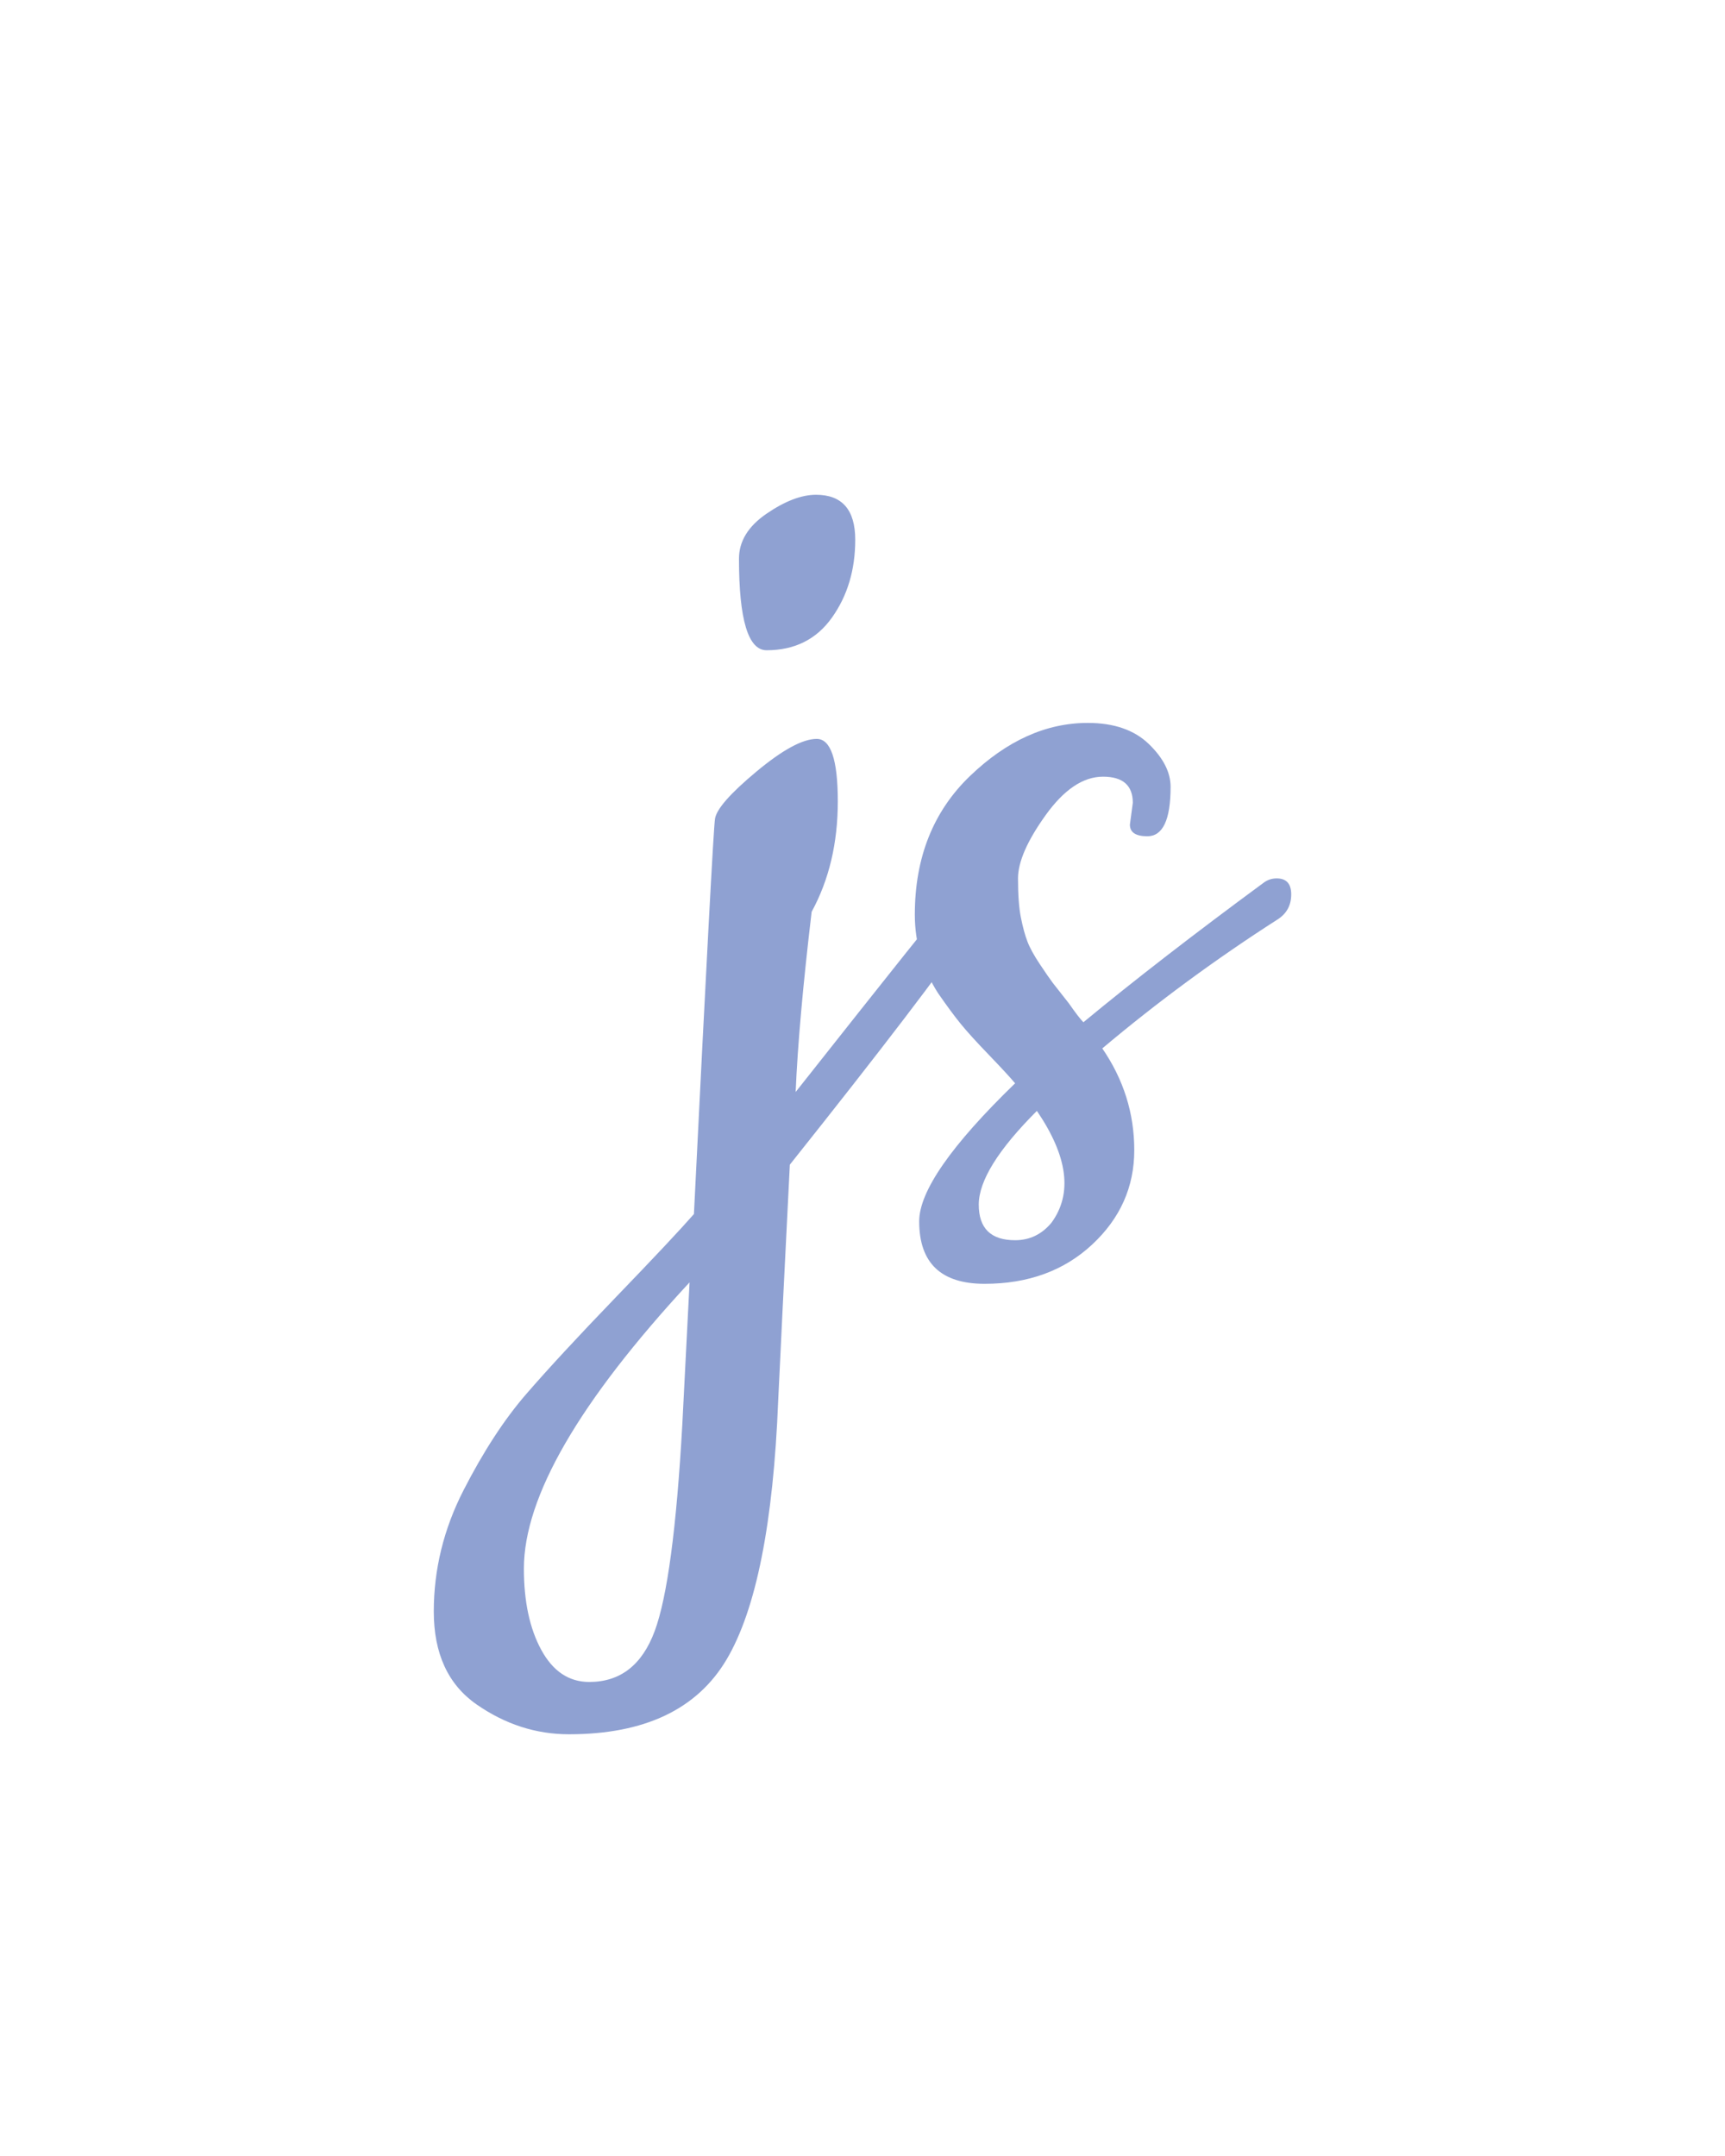 <?xml version="1.0" encoding="utf-8"?>
<!-- Generator: Adobe Illustrator 14.0.0, SVG Export Plug-In  -->
<!DOCTYPE svg PUBLIC "-//W3C//DTD SVG 1.1//EN" "http://www.w3.org/Graphics/SVG/1.1/DTD/svg11.dtd">
<svg version="1.1"
	 xmlns="http://www.w3.org/2000/svg" xmlns:xlink="http://www.w3.org/1999/xlink" xmlns:a="http://ns.adobe.com/AdobeSVGViewerExtensions/3.0/"
	 x="0px" y="0px" width="576px" height="720px" viewBox="-144.847 -165.23 576 720"
	 enable-background="new -144.847 -165.23 576 720" xml:space="preserve">
<defs>
</defs>
<path fill="#8FA1D2" d="M86.864,240.209c4.199-84.756,6.55-128.756,7.036-131.995c0.484-3.229,5.096-8.492,13.829-15.771
	c8.735-7.279,15.445-10.919,20.14-10.919c4.686,0,7.036,6.96,7.036,20.867c0,13.913-2.912,26.204-8.735,36.879
	c-2.911,24.591-4.692,44.646-5.337,60.172c31.701-40.109,48.603-61.301,50.71-63.569c2.101-2.259,3.958-3.396,5.581-3.396
	c3.229,0,4.853,1.623,4.853,4.853c0,1.94-0.653,4.05-1.942,6.309c-10.357,15.21-30.738,41.899-61.144,80.068
	c-1.94,38.498-3.237,64.701-3.882,78.615c-1.622,41.082-7.362,69.953-17.227,86.619C87.91,405.6,70.364,413.934,45.13,413.934
	c-10.994,0-21.268-3.322-30.815-9.947C4.777,397.352,0,387.002,0,372.928c0-14.072,3.321-27.584,9.948-40.518
	c6.634-12.945,13.588-23.619,20.867-32.029c7.279-8.416,17.31-19.252,30.086-32.514C73.684,254.605,82.329,245.385,86.864,240.209z
	 M85.408,263.014c-36.881,39.793-55.321,71.654-55.321,95.6c0,10.994,1.942,20.055,5.824,27.176
	c3.881,7.109,9.219,10.674,16.013,10.674c10.358,0,17.637-5.662,21.837-16.984c4.208-11.328,7.279-34.293,9.221-68.906
	L85.408,263.014z M101.906,21.353c0-5.824,3.071-10.835,9.221-15.044C117.268,2.108,122.773,0,127.625,0
	c8.735,0,13.102,5.02,13.102,15.044c0,10.031-2.593,18.682-7.763,25.961c-5.18,7.279-12.459,10.918-21.838,10.918
	C104.977,51.923,101.906,41.733,101.906,21.353z"/>
<path fill="#8FA1D2" d="M232.441,110.156l0.972-7.279c0-5.823-3.322-8.734-9.947-8.734c-6.634,0-13.027,4.292-19.169,12.859
	c-6.148,8.575-9.219,15.612-9.219,21.109c0,5.505,0.317,9.872,0.969,13.103c0.645,3.237,1.374,5.905,2.185,8.006
	c0.803,2.108,2.185,4.61,4.125,7.522s3.396,5.02,4.367,6.309l5.338,6.793c2.259,3.238,3.882,5.339,4.854,6.309
	c16.815-13.906,36.881-29.435,60.172-46.586c1.289-0.97,2.744-1.455,4.367-1.455c3.229,0,4.853,1.782,4.853,5.338
	c0,3.563-1.454,6.309-4.366,8.249c-20.707,13.269-40.276,27.661-58.718,43.189c7.112,10.357,10.677,21.677,10.677,33.968
	c0,12.299-4.694,22.809-14.072,31.541c-9.389,8.736-21.354,13.104-35.912,13.104c-14.557,0-21.836-6.951-21.836-20.865
	c0-10.025,10.676-25.395,32.027-46.1c-1.623-1.943-4.533-5.097-8.734-9.464c-4.208-4.367-7.361-7.841-9.464-10.433
	c-2.107-2.587-4.609-5.983-7.521-10.191c-5.18-8.082-7.765-16.817-7.765-26.204c0-19.085,6.142-34.53,18.439-46.343
	c12.293-11.806,25.394-17.713,39.307-17.713c8.736,0,15.53,2.351,20.383,7.038c4.853,4.693,7.278,9.463,7.278,14.315
	c0,11.001-2.594,16.498-7.765,16.498C234.384,114.038,232.441,112.749,232.441,110.156z M201.384,205.754
	c-12.941,12.941-19.41,23.375-19.41,31.299c0,7.932,4.042,11.889,12.132,11.889c4.853,0,8.895-1.939,12.132-5.824
	C213.35,233.412,211.735,220.963,201.384,205.754z"/>
</svg>
